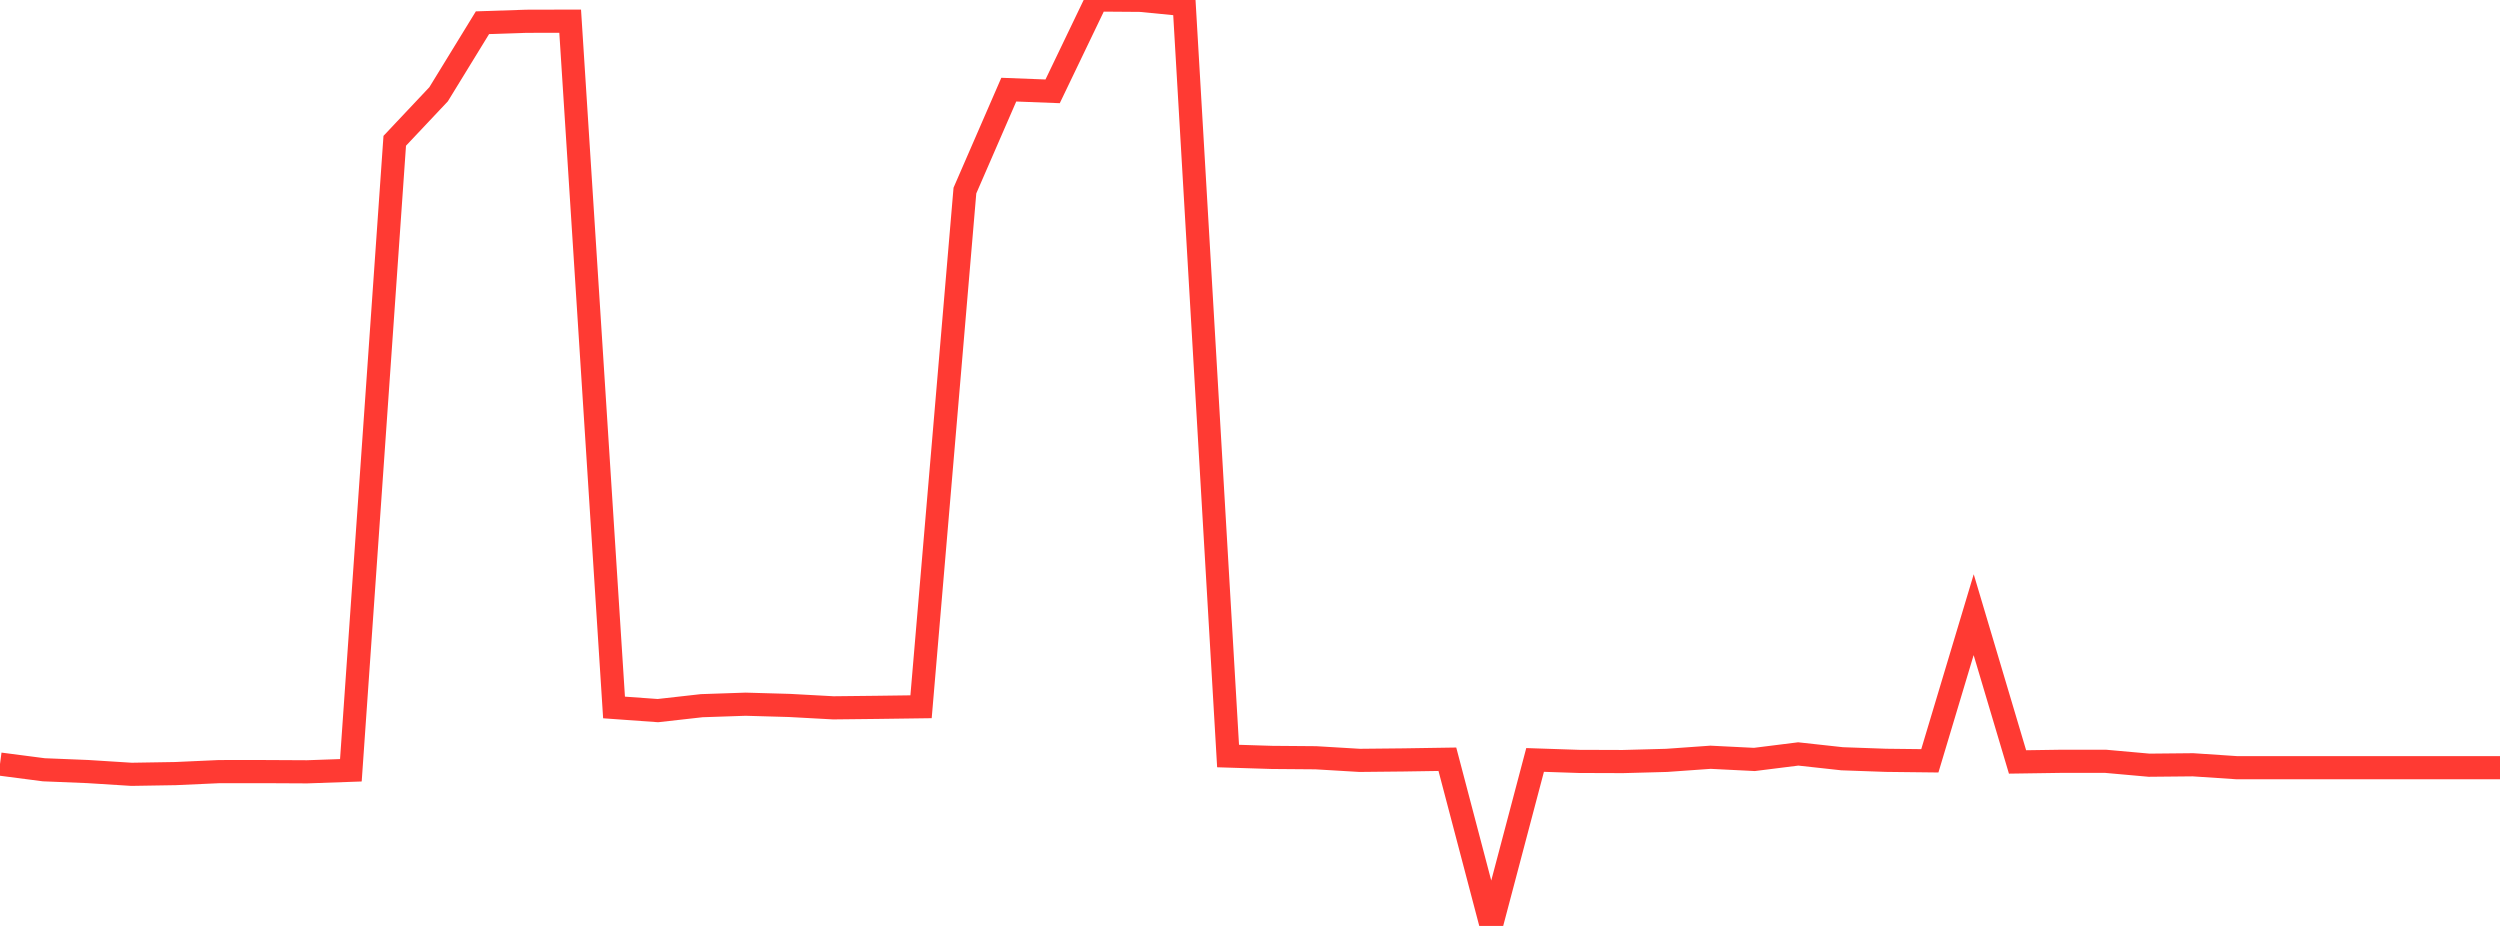 <?xml version="1.0" standalone="no"?>
<!DOCTYPE svg PUBLIC "-//W3C//DTD SVG 1.1//EN" "http://www.w3.org/Graphics/SVG/1.1/DTD/svg11.dtd">

<svg width="135" height="50" viewBox="0 0 135 50" preserveAspectRatio="none" 
  xmlns="http://www.w3.org/2000/svg"
  xmlns:xlink="http://www.w3.org/1999/xlink">


<polyline points="0.0, 41.26 2.368, 41.568 4.737, 41.664 7.105, 41.813 9.474, 41.774 11.842, 41.667 14.211, 41.666 16.579, 41.678 18.947, 41.595 21.316, 7.603 23.684, 5.091 26.053, 1.227 28.421, 1.149 30.789, 1.143 33.158, 38.203 35.526, 38.373 37.895, 38.107 40.263, 38.027 42.632, 38.094 45.0, 38.223 47.368, 38.197 49.737, 38.165 52.105, 10.291 54.474, 4.841 56.842, 4.932 59.211, 0.0 61.579, 0.018 63.947, 0.248 66.316, 40.826 68.684, 40.9 71.053, 40.919 73.421, 41.06 75.789, 41.036 78.158, 40.999 80.526, 50.0 82.895, 41.037 85.263, 41.116 87.632, 41.124 90.0, 41.06 92.368, 40.892 94.737, 41.01 97.105, 40.713 99.474, 40.973 101.842, 41.057 104.211, 41.084 106.579, 33.193 108.947, 41.145 111.316, 41.11 113.684, 41.109 116.053, 41.321 118.421, 41.298 120.789, 41.456 123.158, 41.456 125.526, 41.456 127.895, 41.456 130.263, 41.456 132.632, 41.456 135.0, 41.456" fill="none" stroke="#ff3a33" stroke-width="1.25"/>

</svg>